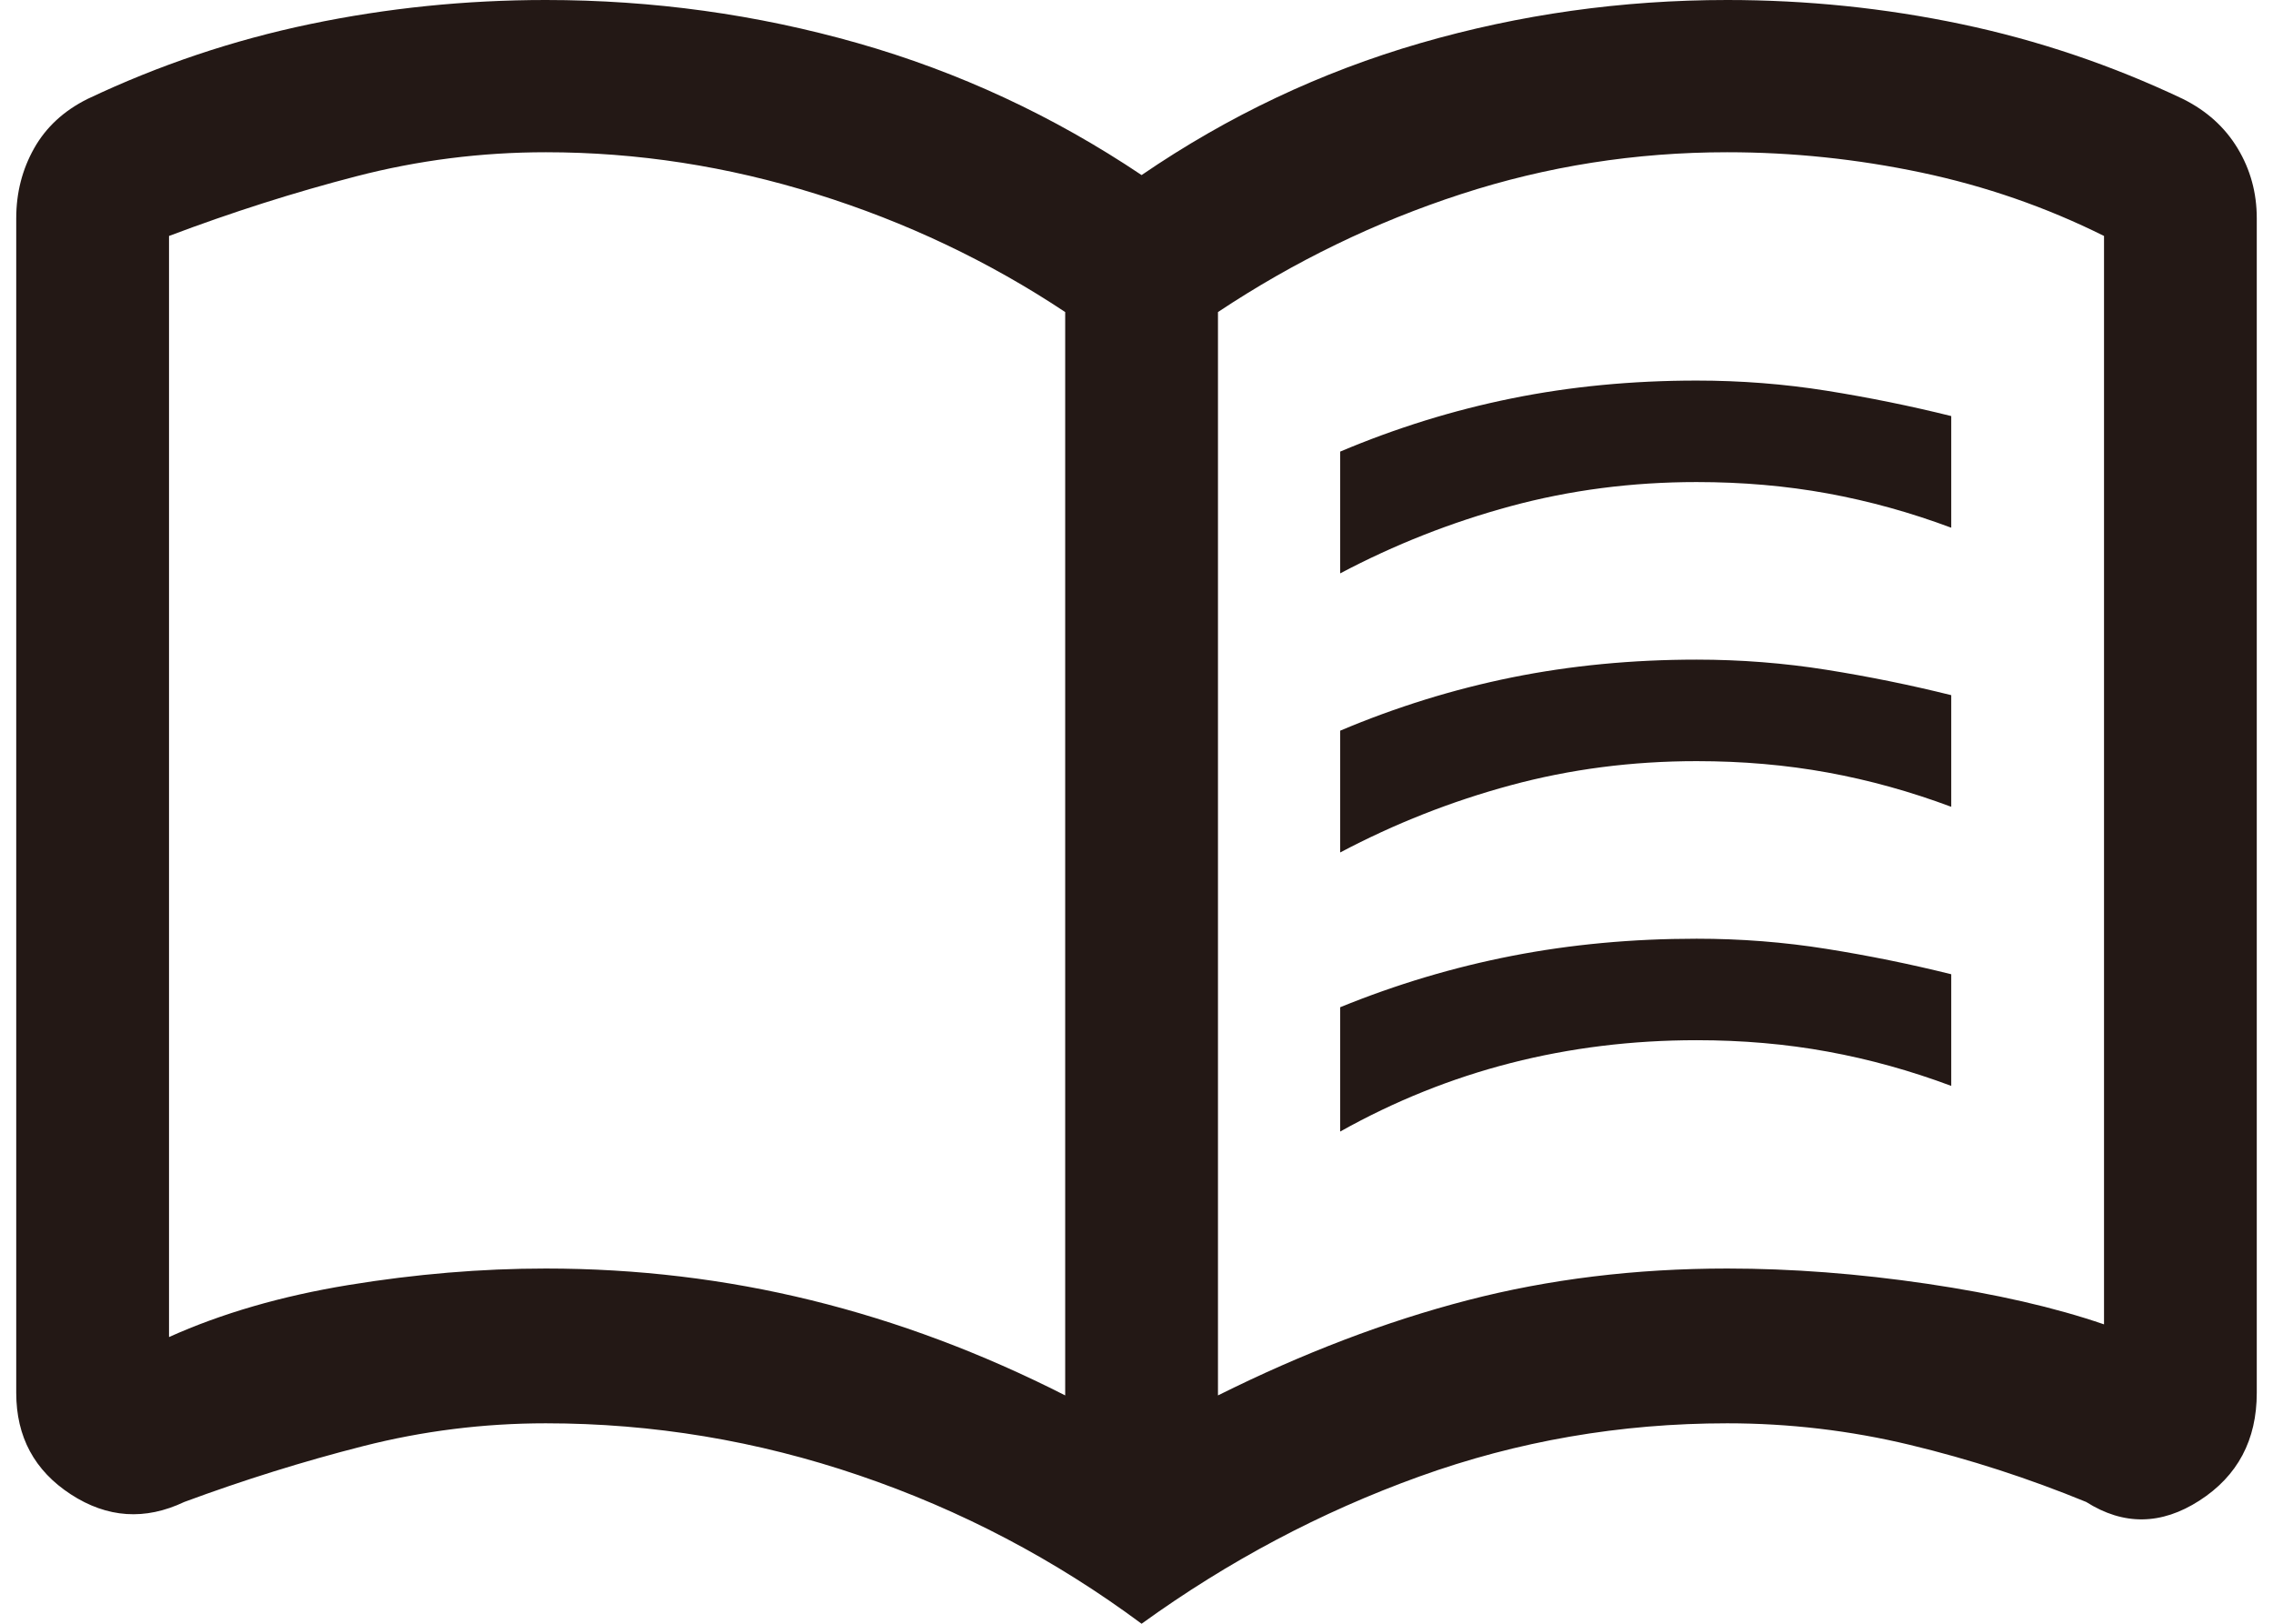 <svg width="70" height="50" viewBox="0 0 70 50" fill="none" xmlns="http://www.w3.org/2000/svg">
<path d="M41.273 17.656V13.906C42.998 13.177 44.762 12.63 46.565 12.266C48.369 11.901 50.264 11.719 52.25 11.719C53.609 11.719 54.942 11.823 56.249 12.031C57.556 12.24 58.836 12.5 60.091 12.812V16.25C58.836 15.781 57.569 15.43 56.288 15.195C55.007 14.961 53.661 14.844 52.25 14.844C50.264 14.844 48.356 15.091 46.526 15.586C44.697 16.081 42.946 16.771 41.273 17.656ZM41.273 34.844V31.016C42.998 30.312 44.762 29.785 46.565 29.434C48.369 29.082 50.264 28.906 52.25 28.906C53.609 28.906 54.942 29.01 56.249 29.219C57.556 29.427 58.836 29.688 60.091 30V33.438C58.836 32.969 57.569 32.617 56.288 32.383C55.007 32.148 53.661 32.031 52.25 32.031C50.264 32.031 48.356 32.266 46.526 32.734C44.697 33.203 42.946 33.906 41.273 34.844ZM41.273 26.25V22.5C42.998 21.771 44.762 21.224 46.565 20.859C48.369 20.495 50.264 20.312 52.25 20.312C53.609 20.312 54.942 20.417 56.249 20.625C57.556 20.833 58.836 21.094 60.091 21.406V24.844C58.836 24.375 57.569 24.023 56.288 23.789C55.007 23.555 53.661 23.438 52.25 23.438C50.264 23.438 48.356 23.685 46.526 24.18C44.697 24.674 42.946 25.365 41.273 26.25ZM16.809 39.062C19.609 39.062 22.335 39.388 24.986 40.039C27.637 40.69 30.243 41.667 32.804 42.969V9.609C30.452 8.047 27.901 6.836 25.15 5.977C22.4 5.117 19.619 4.688 16.809 4.688C14.823 4.688 12.876 4.935 10.968 5.43C9.06 5.924 7.139 6.536 5.205 7.266V41.172C6.825 40.443 8.668 39.909 10.732 39.57C12.797 39.232 14.823 39.062 16.809 39.062ZM37.509 42.969C40.123 41.667 42.684 40.69 45.193 40.039C47.702 39.388 50.368 39.062 53.191 39.062C55.177 39.062 57.229 39.219 59.346 39.531C61.463 39.844 63.279 40.26 64.796 40.781V7.266C63.018 6.38 61.141 5.729 59.164 5.312C57.187 4.896 55.196 4.688 53.191 4.688C50.368 4.688 47.637 5.117 44.997 5.977C42.357 6.836 39.861 8.047 37.509 9.609V42.969ZM35.157 50C32.491 48.021 29.59 46.497 26.453 45.43C23.317 44.362 20.102 43.828 16.809 43.828C14.899 43.828 13.023 44.062 11.182 44.531C9.34 45 7.505 45.573 5.675 46.25C4.468 46.823 3.303 46.745 2.182 46.016C1.061 45.286 0.5 44.245 0.5 42.891V6.719C0.5 5.938 0.683 5.221 1.049 4.57C1.415 3.919 1.964 3.411 2.695 3.047C4.891 2.005 7.175 1.237 9.548 0.742C11.921 0.247 14.341 0 16.809 0C20.102 0 23.304 0.443 26.414 1.328C29.524 2.214 32.439 3.568 35.157 5.391C37.823 3.568 40.685 2.214 43.743 1.328C46.801 0.443 49.95 0 53.191 0C55.641 0 58.044 0.247 60.399 0.742C62.755 1.237 65.031 2.005 67.226 3.047C67.958 3.411 68.52 3.919 68.912 4.57C69.304 5.221 69.5 5.938 69.5 6.719V42.891C69.5 44.343 68.912 45.449 67.736 46.207C66.56 46.965 65.397 46.979 64.247 46.25C62.469 45.521 60.66 44.935 58.818 44.492C56.977 44.05 55.101 43.828 53.191 43.828C49.898 43.828 46.735 44.375 43.703 45.469C40.672 46.562 37.823 48.073 35.157 50Z" fill="#231815"/>
</svg>
